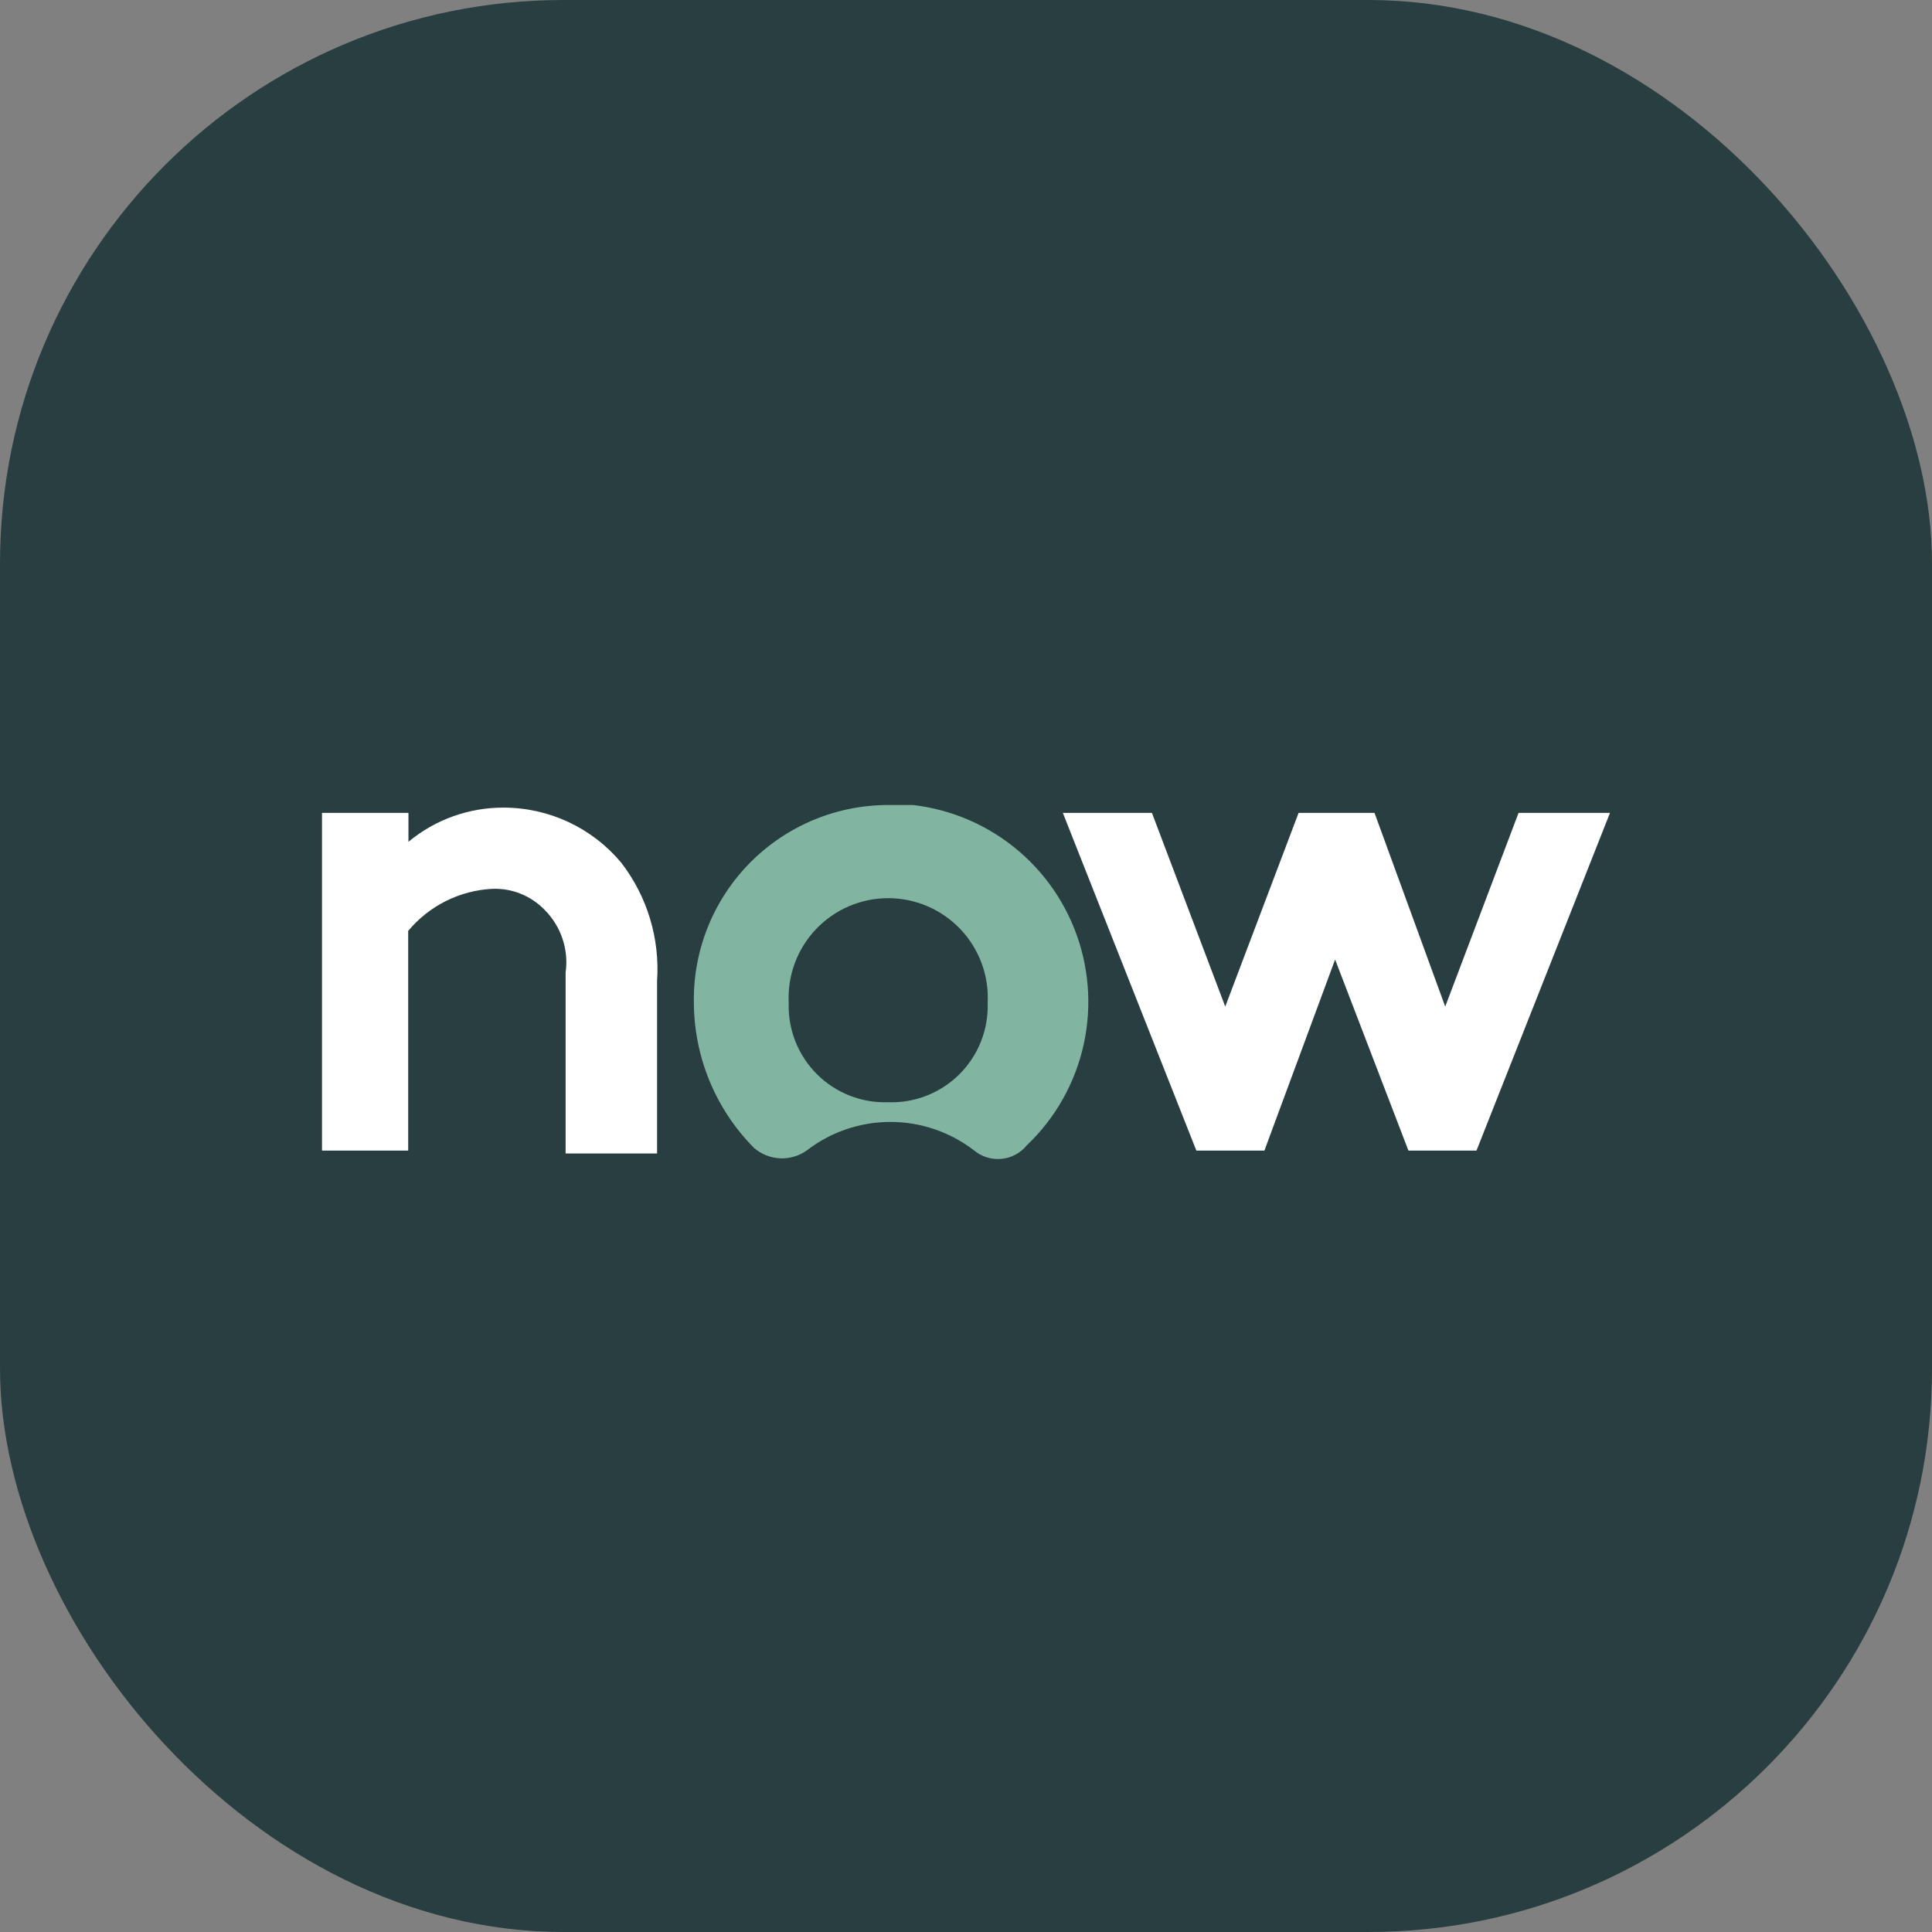 <svg xmlns="http://www.w3.org/2000/svg" width="96" height="96" viewBox="0 0 96 96" fill="none"><rect x="0" y="0" width="96" height="96" fill="#808080" stroke="none"/><rect width="96" height="96" rx="28" fill="#293E40"></rect><g clip-path="url(#clip0_10017_56751)"><path fill-rule="evenodd" clip-rule="evenodd" d="M16 57.172V40.392H20.296V41.828C21.624 40.725 23.297 40.124 25.023 40.13C26.14 40.13 27.243 40.376 28.254 40.85C29.265 41.324 30.159 42.015 30.874 42.873C32.16 44.545 32.792 46.63 32.65 48.736V57.316H28.105V48.331C28.185 47.766 28.132 47.189 27.951 46.648C27.77 46.106 27.465 45.614 27.061 45.21C26.724 44.861 26.317 44.587 25.867 44.407C25.417 44.227 24.933 44.145 24.449 44.166C23.648 44.209 22.865 44.417 22.148 44.776C21.432 45.136 20.797 45.639 20.283 46.255V57.172H16Z" fill="white"></path><path fill-rule="evenodd" clip-rule="evenodd" d="M44.232 40C42.946 39.988 41.671 40.232 40.481 40.719C39.292 41.205 38.211 41.925 37.302 42.834C36.394 43.744 35.676 44.826 35.191 46.016C34.706 47.207 34.463 48.482 34.477 49.768C34.474 52.492 35.549 55.107 37.468 57.041C37.826 57.35 38.278 57.531 38.751 57.555C39.224 57.579 39.691 57.444 40.079 57.172C41.272 56.248 42.737 55.748 44.245 55.748C45.753 55.748 47.218 56.248 48.411 57.172C48.599 57.326 48.816 57.442 49.05 57.513C49.283 57.583 49.528 57.607 49.771 57.583C50.013 57.559 50.249 57.487 50.463 57.371C50.678 57.256 50.868 57.099 51.022 56.911C52.446 55.555 53.431 53.804 53.851 51.884C54.271 49.964 54.106 47.962 53.379 46.136C52.651 44.31 51.394 42.744 49.768 41.638C48.143 40.533 46.224 39.94 44.258 39.935L44.232 40ZM44.127 54.769C43.473 54.791 42.822 54.678 42.213 54.438C41.604 54.197 41.051 53.835 40.589 53.372C40.126 52.909 39.763 52.356 39.523 51.748C39.282 51.139 39.169 50.487 39.191 49.833C39.157 49.163 39.259 48.492 39.492 47.862C39.725 47.233 40.083 46.657 40.546 46.17C41.008 45.684 41.565 45.296 42.181 45.031C42.798 44.766 43.463 44.63 44.134 44.63C44.805 44.63 45.47 44.766 46.087 45.031C46.703 45.296 47.26 45.684 47.722 46.17C48.185 46.657 48.543 47.233 48.776 47.862C49.009 48.492 49.111 49.163 49.077 49.833C49.099 50.488 48.985 51.141 48.744 51.751C48.503 52.36 48.139 52.914 47.675 53.377C47.211 53.84 46.656 54.202 46.046 54.442C45.436 54.681 44.783 54.793 44.127 54.769Z" fill="#81B5A1"></path><path fill-rule="evenodd" clip-rule="evenodd" d="M62.828 57.172H59.446L52.812 40.392H57.239L60.882 50.016L64.526 40.392H68.299L71.812 50.016L75.456 40.392H80L73.366 57.172H69.984L66.341 47.678L62.828 57.172Z" fill="white"></path></g><defs><clipPath id="clip0_10017_56751"><rect width="64" height="17.59" fill="white" transform="translate(16 40)"></rect></clipPath></defs></svg>